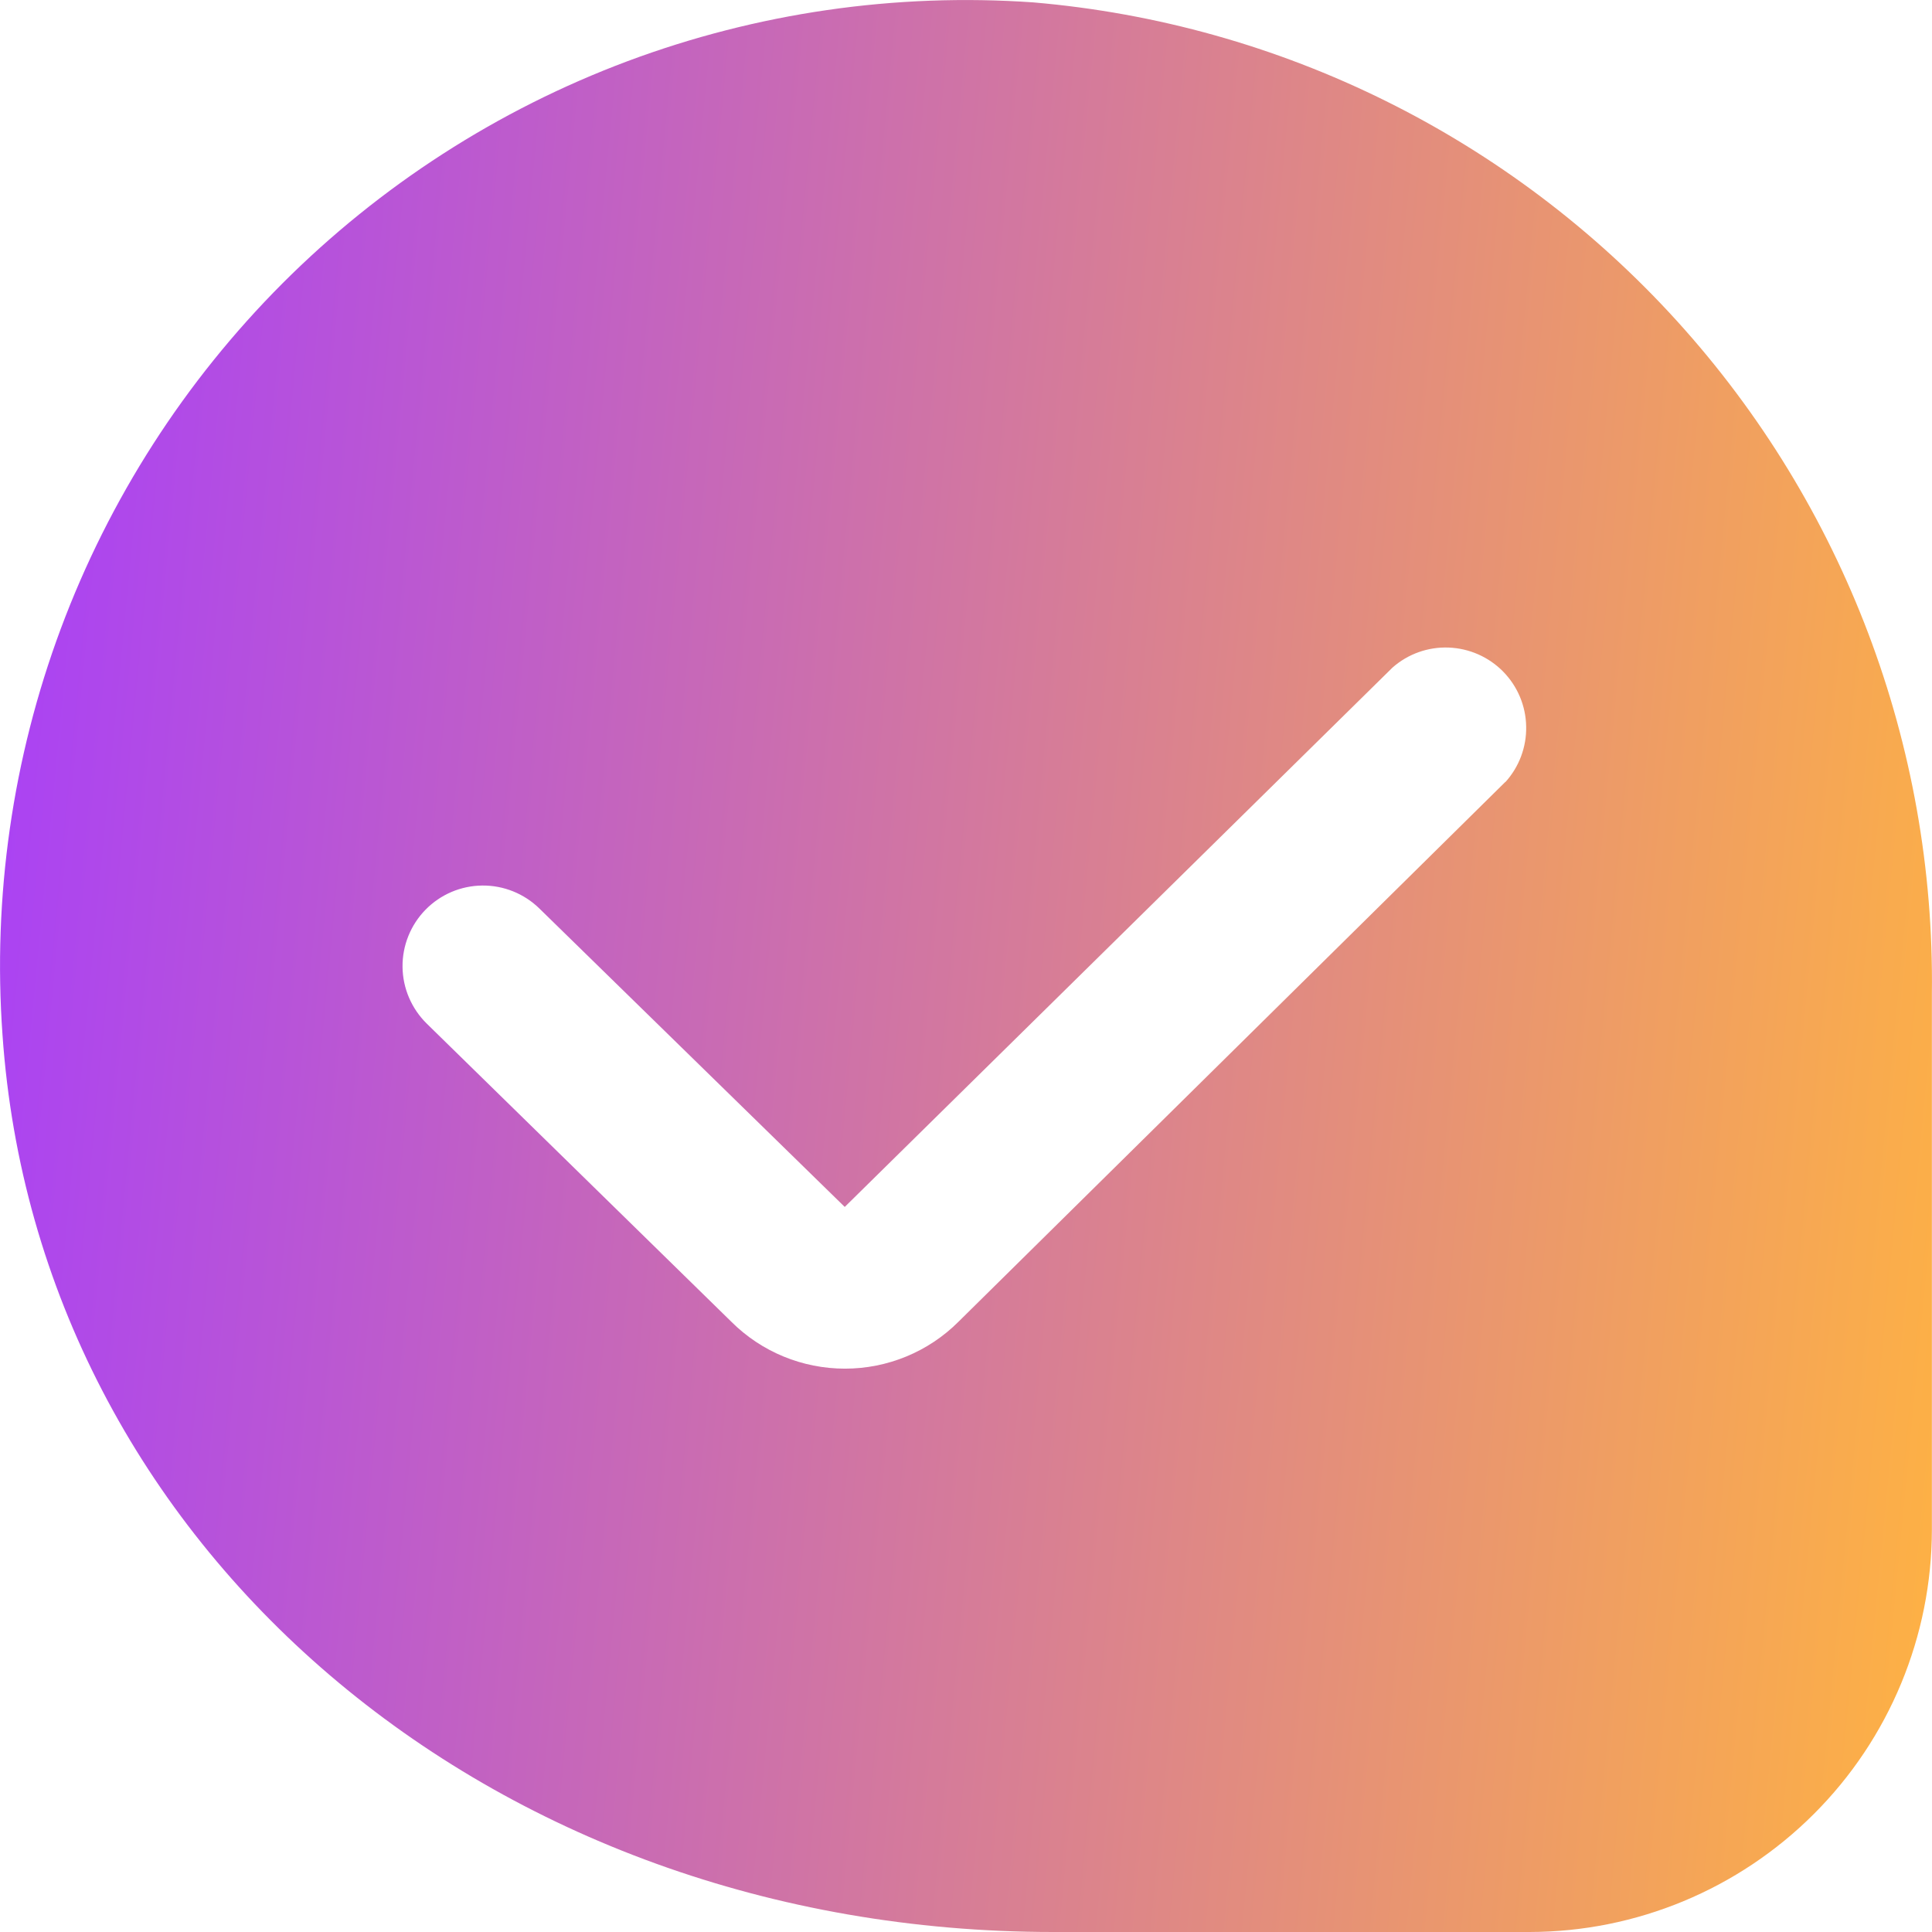 <?xml version="1.0" encoding="UTF-8"?> <svg xmlns="http://www.w3.org/2000/svg" width="17" height="17" viewBox="0 0 17 17" fill="none"> <path d="M9.092 0.021C7.878 -0.064 6.66 0.113 5.52 0.539C4.38 0.966 3.345 1.633 2.485 2.494C1.625 3.356 0.96 4.392 0.535 5.532C0.11 6.673 -0.065 7.892 0.022 9.106C0.334 13.606 4.309 17 9.267 17H13.458C14.397 16.999 15.297 16.625 15.961 15.961C16.625 15.298 16.998 14.397 16.999 13.459V8.741C17.026 6.558 16.225 4.445 14.759 2.828C13.292 1.21 11.268 0.207 9.092 0.021V0.021ZM13.246 6.88L8.434 11.63C8.169 11.895 7.809 12.043 7.435 12.043C7.06 12.043 6.7 11.895 6.435 11.63L3.755 9.007C3.621 8.875 3.544 8.696 3.542 8.508C3.54 8.32 3.613 8.139 3.744 8.005C3.876 7.87 4.055 7.794 4.243 7.792C4.431 7.79 4.612 7.863 4.746 7.994L7.433 10.62L12.253 5.874C12.389 5.754 12.566 5.691 12.747 5.698C12.928 5.705 13.099 5.78 13.226 5.909C13.353 6.038 13.426 6.211 13.429 6.392C13.433 6.573 13.367 6.749 13.245 6.883L13.246 6.88Z" fill="url(#paint0_linear_44_2250)"></path> <defs> <linearGradient id="paint0_linear_44_2250" x1="-1.10206e-07" y1="0.895" x2="18.498" y2="2.668" gradientUnits="userSpaceOnUse"> <stop stop-color="#A83FF9"></stop> <stop offset="1" stop-color="#FFB341"></stop> </linearGradient> </defs> </svg> 